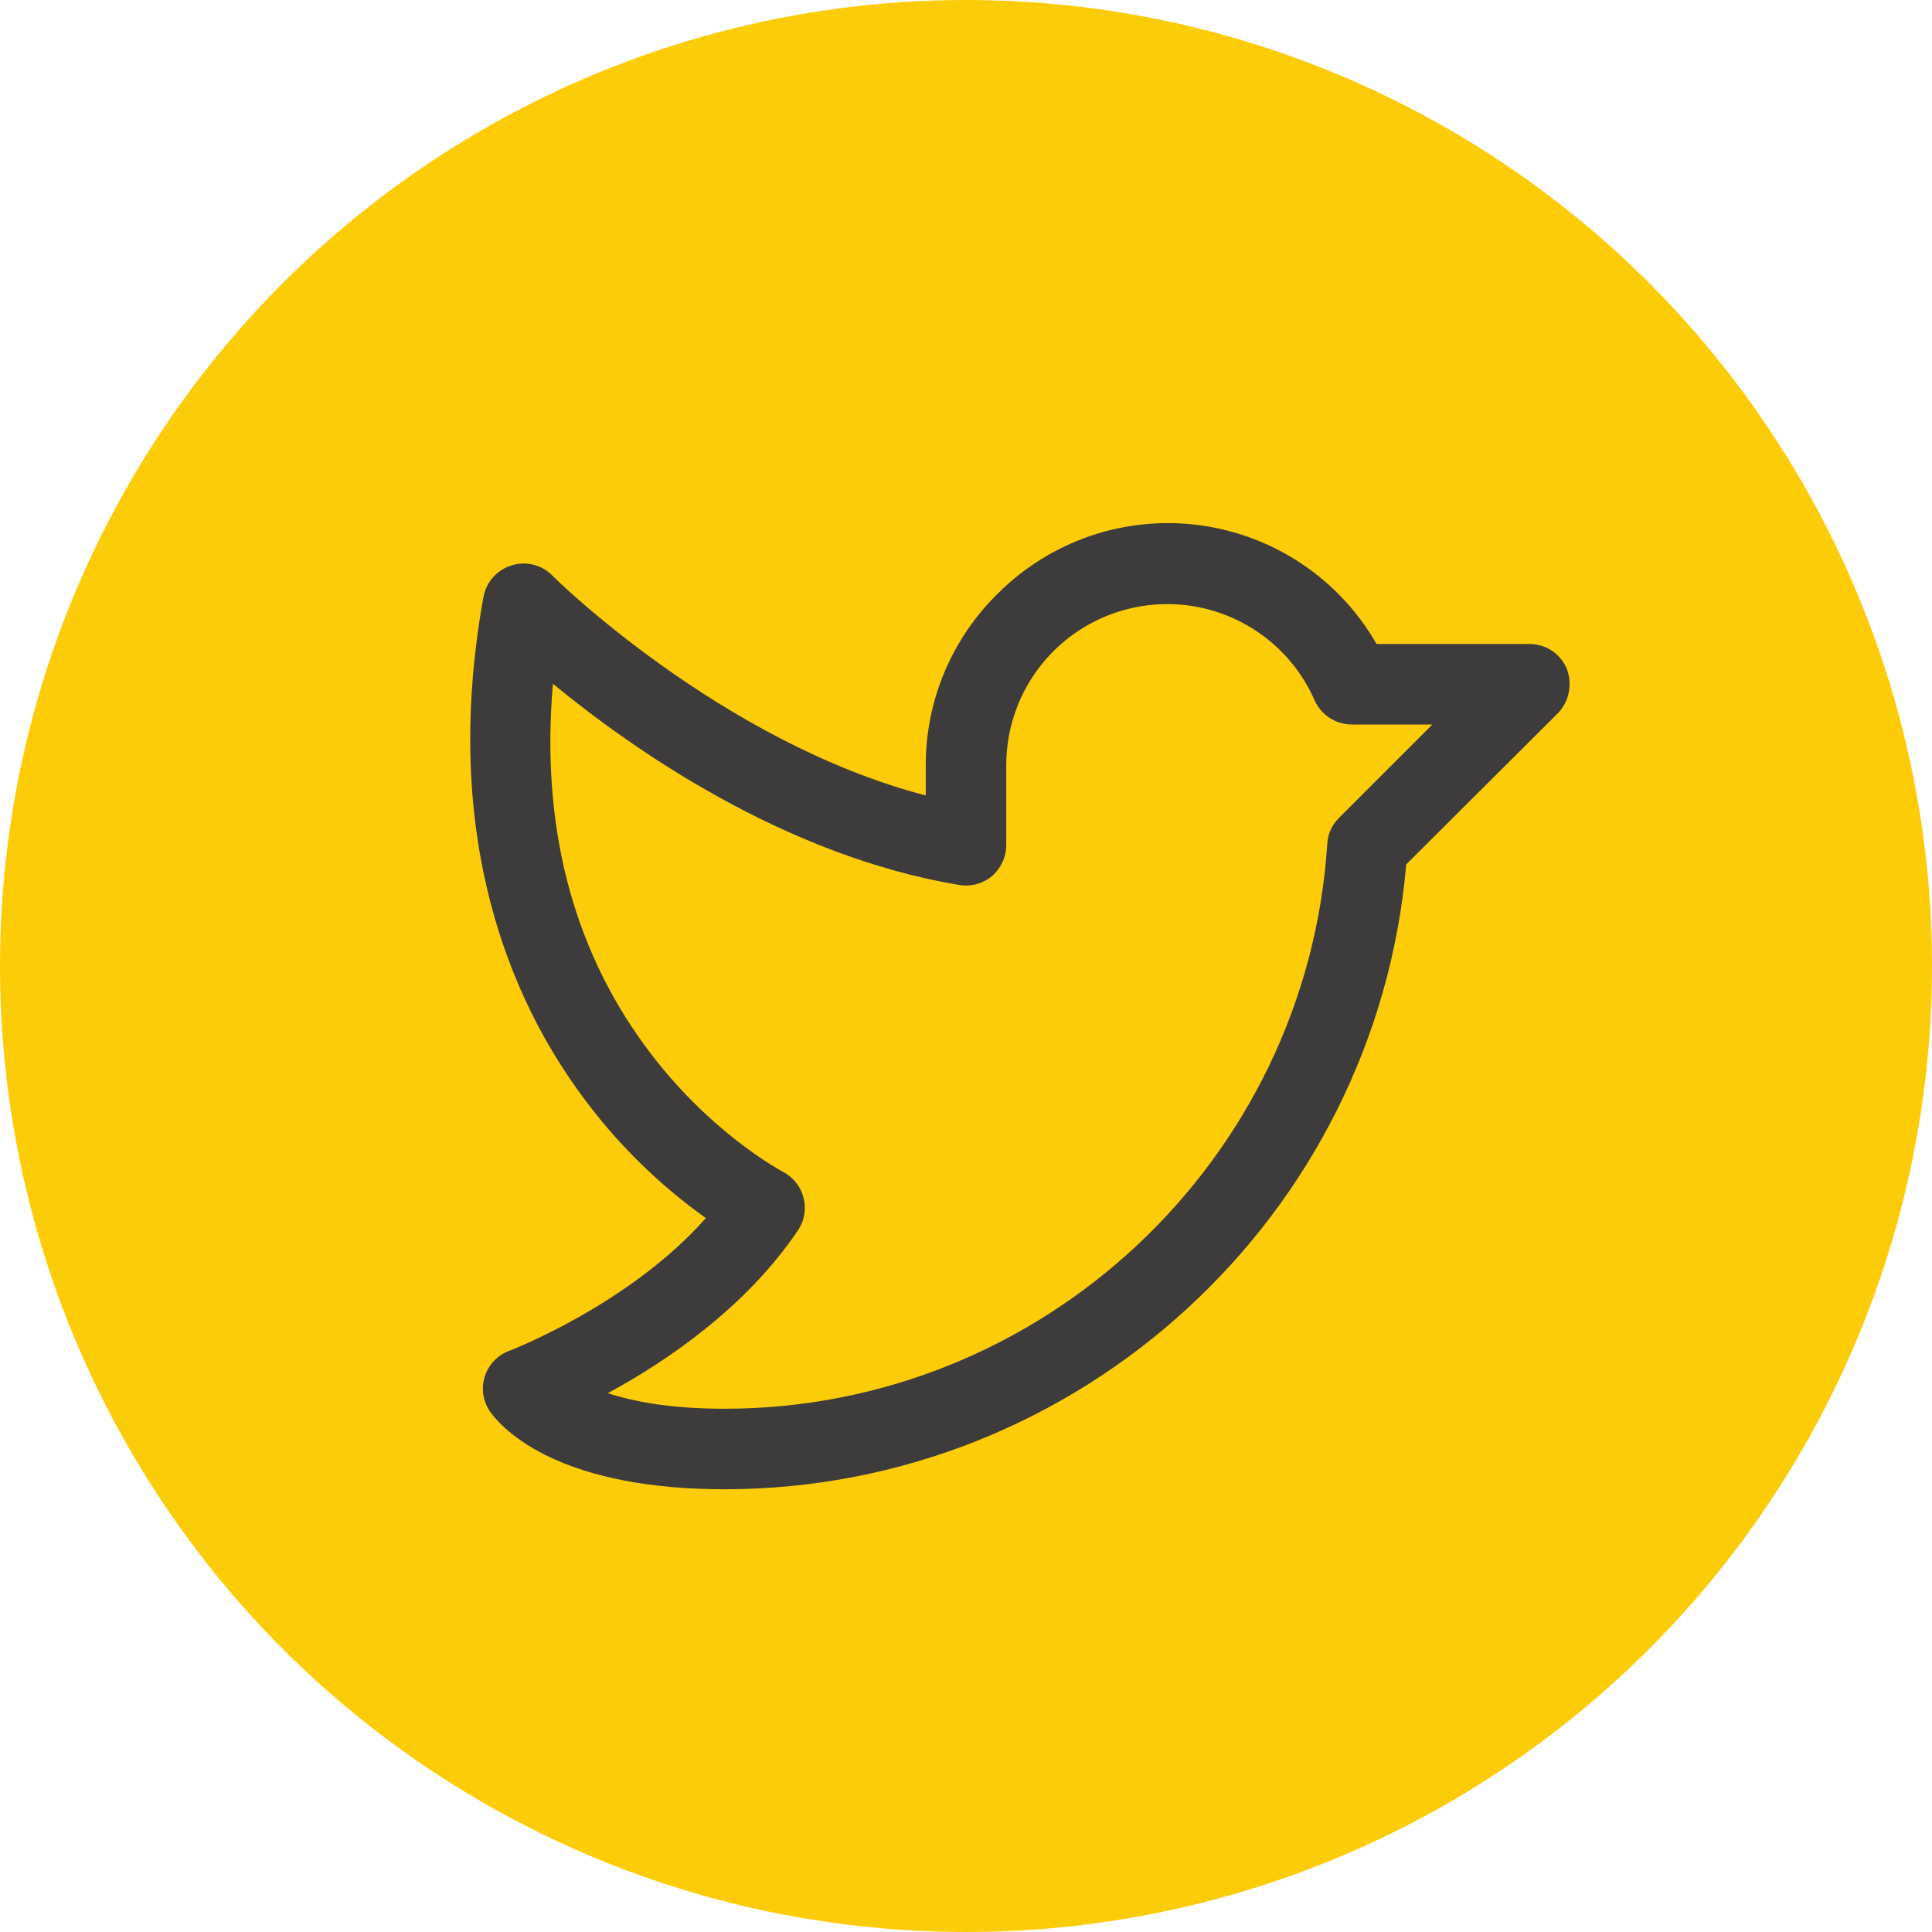 <svg width="48" height="48" viewBox="0 0 48 48" fill="none" xmlns="http://www.w3.org/2000/svg">
<circle cx="24" cy="24" r="24" fill="#FCCC08"/>
<path d="M38.925 16.613C38.848 16.431 38.72 16.275 38.555 16.166C38.391 16.057 38.197 15.999 38 16H34.2C33.744 15.204 33.111 14.524 32.35 14.013C31.589 13.501 30.72 13.172 29.811 13.05C28.902 12.927 27.978 13.016 27.109 13.309C26.24 13.602 25.45 14.091 24.8 14.738C24.231 15.292 23.779 15.955 23.47 16.687C23.16 17.419 23.001 18.206 23 19V19.763C17.912 18.438 13.75 14.338 13.712 14.288C13.582 14.159 13.418 14.069 13.239 14.027C13.061 13.985 12.874 13.993 12.7 14.05C12.526 14.105 12.37 14.207 12.249 14.343C12.129 14.479 12.046 14.646 12.012 14.825C10.925 20.85 12.737 24.888 14.45 27.213C15.309 28.388 16.351 29.418 17.537 30.263C15.625 32.425 12.675 33.55 12.65 33.563C12.509 33.615 12.381 33.698 12.277 33.807C12.173 33.915 12.094 34.046 12.047 34.189C12 34.332 11.986 34.483 12.006 34.633C12.026 34.782 12.08 34.924 12.162 35.05C12.262 35.2 12.637 35.688 13.55 36.15C14.687 36.713 16.187 37 18 37C26.812 37 34.187 30.213 34.937 21.475L38.712 17.713C38.848 17.568 38.94 17.388 38.978 17.193C39.015 16.999 38.997 16.797 38.925 16.613ZM33.262 20.325C33.088 20.498 32.986 20.73 32.975 20.975C32.462 28.838 25.887 35 18 35C16.675 35 15.75 34.825 15.1 34.613C16.537 33.838 18.537 32.488 19.837 30.55C19.913 30.433 19.963 30.301 19.984 30.163C20.006 30.026 19.998 29.885 19.962 29.75C19.926 29.614 19.862 29.487 19.773 29.377C19.685 29.267 19.575 29.177 19.45 29.113C19.437 29.1 17.587 28.138 16 25.95C14.2 23.475 13.437 20.463 13.737 16.988C15.712 18.613 19.487 21.263 23.837 21.988C23.981 22.011 24.128 22.003 24.268 21.964C24.408 21.925 24.538 21.856 24.65 21.763C24.759 21.667 24.846 21.55 24.906 21.419C24.967 21.287 24.999 21.145 25 21V19C25.002 18.083 25.319 17.194 25.898 16.482C26.478 15.771 27.284 15.28 28.182 15.093C29.08 14.905 30.016 15.032 30.831 15.452C31.647 15.872 32.294 16.56 32.662 17.4C32.742 17.579 32.872 17.73 33.036 17.837C33.2 17.944 33.392 18 33.587 18H35.587L33.262 20.325Z" fill="#3D3B3C"/>
</svg>
